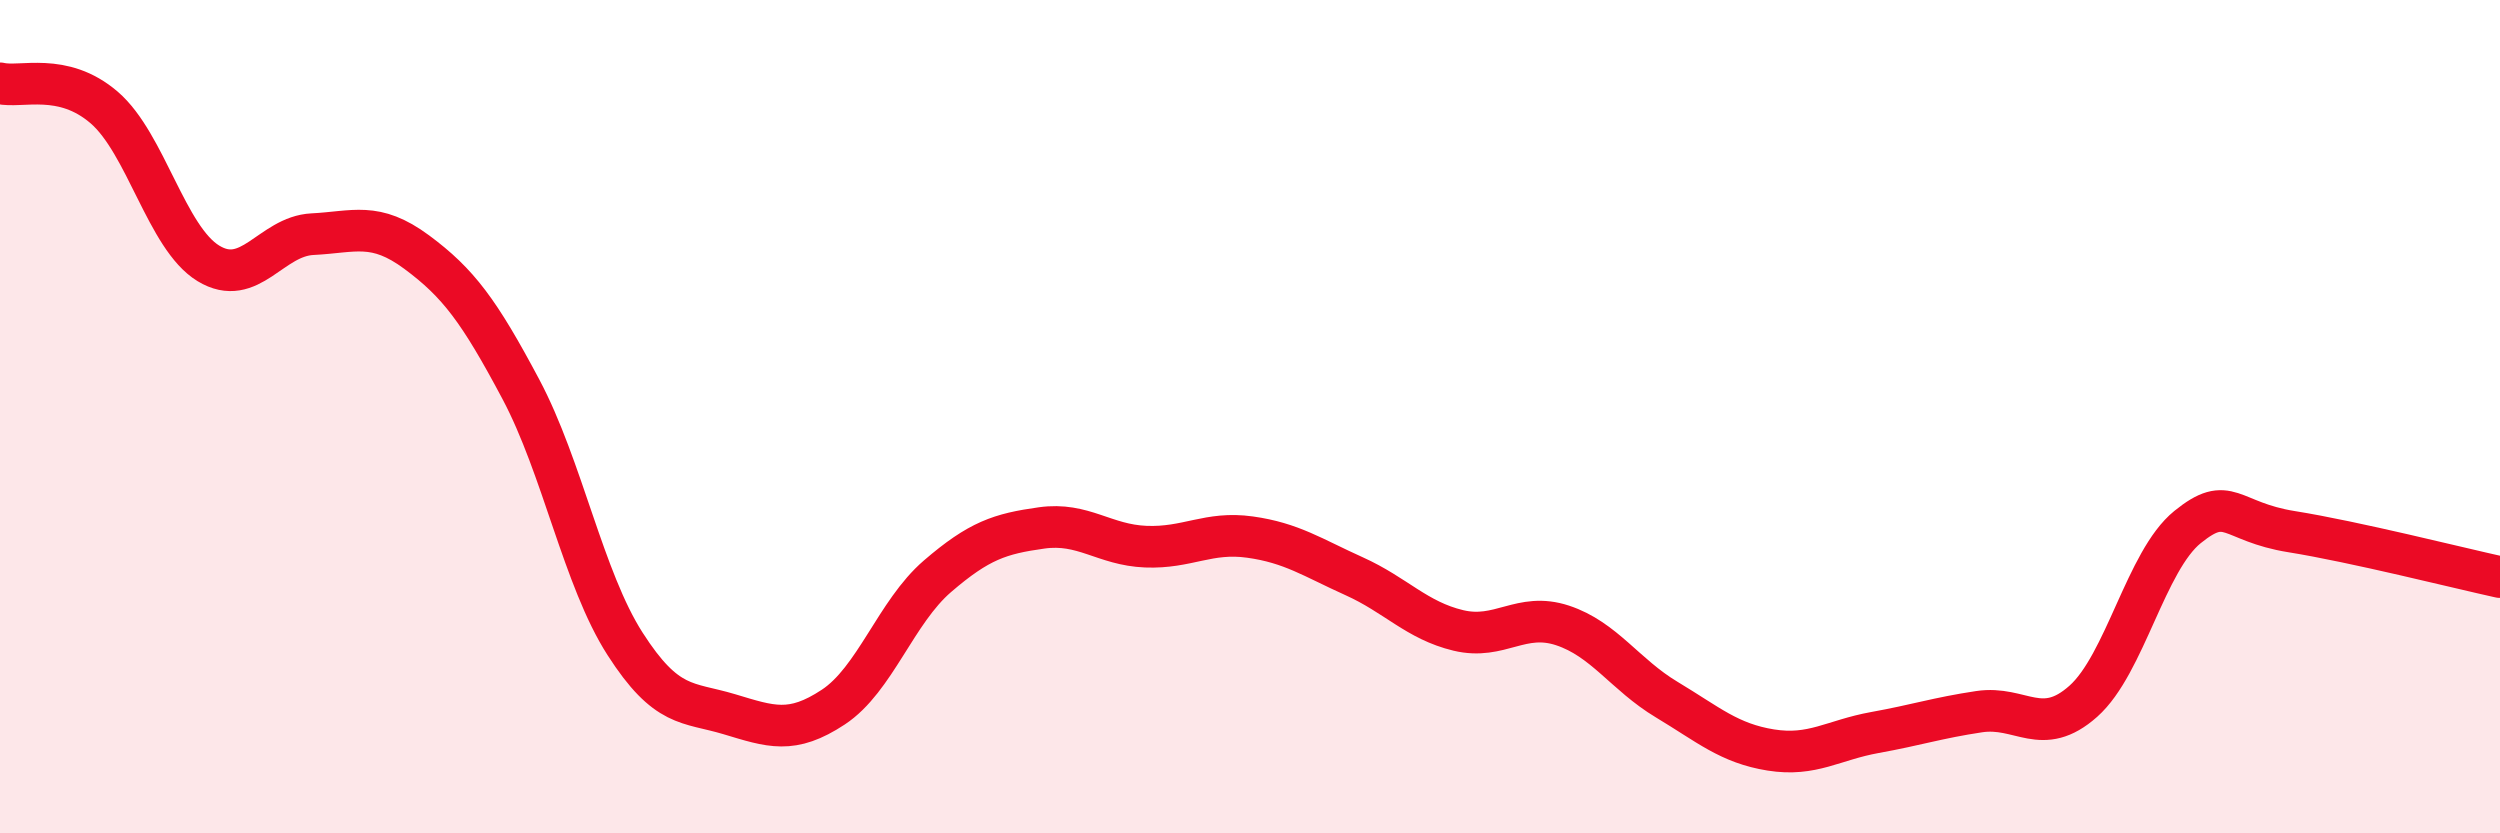 
    <svg width="60" height="20" viewBox="0 0 60 20" xmlns="http://www.w3.org/2000/svg">
      <path
        d="M 0,2 C 0.5,2.12 1.5,1.72 2.5,2.58 C 3.5,3.44 4,5.71 5,6.32 C 6,6.93 6.5,5.67 7.5,5.62 C 8.5,5.57 9,5.31 10,6.05 C 11,6.79 11.5,7.46 12.5,9.34 C 13.5,11.22 14,13.89 15,15.45 C 16,17.01 16.5,16.84 17.5,17.14 C 18.5,17.44 19,17.63 20,16.97 C 21,16.31 21.5,14.69 22.5,13.83 C 23.5,12.97 24,12.81 25,12.67 C 26,12.53 26.5,13.08 27.5,13.12 C 28.5,13.16 29,12.75 30,12.89 C 31,13.03 31.5,13.38 32.5,13.83 C 33.5,14.28 34,14.89 35,15.13 C 36,15.37 36.5,14.68 37.5,15.01 C 38.5,15.34 39,16.19 40,16.79 C 41,17.39 41.5,17.84 42.5,18 C 43.5,18.16 44,17.76 45,17.58 C 46,17.4 46.5,17.23 47.5,17.08 C 48.5,16.93 49,17.72 50,16.83 C 51,15.94 51.5,13.46 52.5,12.65 C 53.5,11.84 53.5,12.52 55,12.76 C 56.5,13 59,13.63 60,13.85L60 20L0 20Z"
        fill="#EB0A25"
        opacity="0.1"
        stroke-linecap="round"
        stroke-linejoin="round"
      />
      <path
        d="M 0,2 C 0.5,2.12 1.5,1.72 2.5,2.58 C 3.5,3.44 4,5.71 5,6.32 C 6,6.93 6.5,5.67 7.5,5.62 C 8.5,5.57 9,5.31 10,6.05 C 11,6.79 11.5,7.46 12.5,9.34 C 13.5,11.22 14,13.89 15,15.45 C 16,17.01 16.5,16.84 17.5,17.14 C 18.5,17.44 19,17.63 20,16.97 C 21,16.31 21.5,14.69 22.5,13.83 C 23.5,12.97 24,12.81 25,12.67 C 26,12.53 26.5,13.08 27.5,13.12 C 28.5,13.16 29,12.75 30,12.89 C 31,13.03 31.5,13.38 32.5,13.83 C 33.5,14.28 34,14.89 35,15.13 C 36,15.37 36.5,14.68 37.5,15.01 C 38.5,15.34 39,16.19 40,16.79 C 41,17.39 41.5,17.84 42.5,18 C 43.5,18.16 44,17.76 45,17.58 C 46,17.4 46.5,17.23 47.5,17.08 C 48.5,16.93 49,17.72 50,16.83 C 51,15.94 51.5,13.46 52.5,12.65 C 53.5,11.84 53.5,12.52 55,12.76 C 56.5,13 59,13.63 60,13.85"
        stroke="#EB0A25"
        stroke-width="1"
        fill="none"
        stroke-linecap="round"
        stroke-linejoin="round"
      />
    </svg>
  